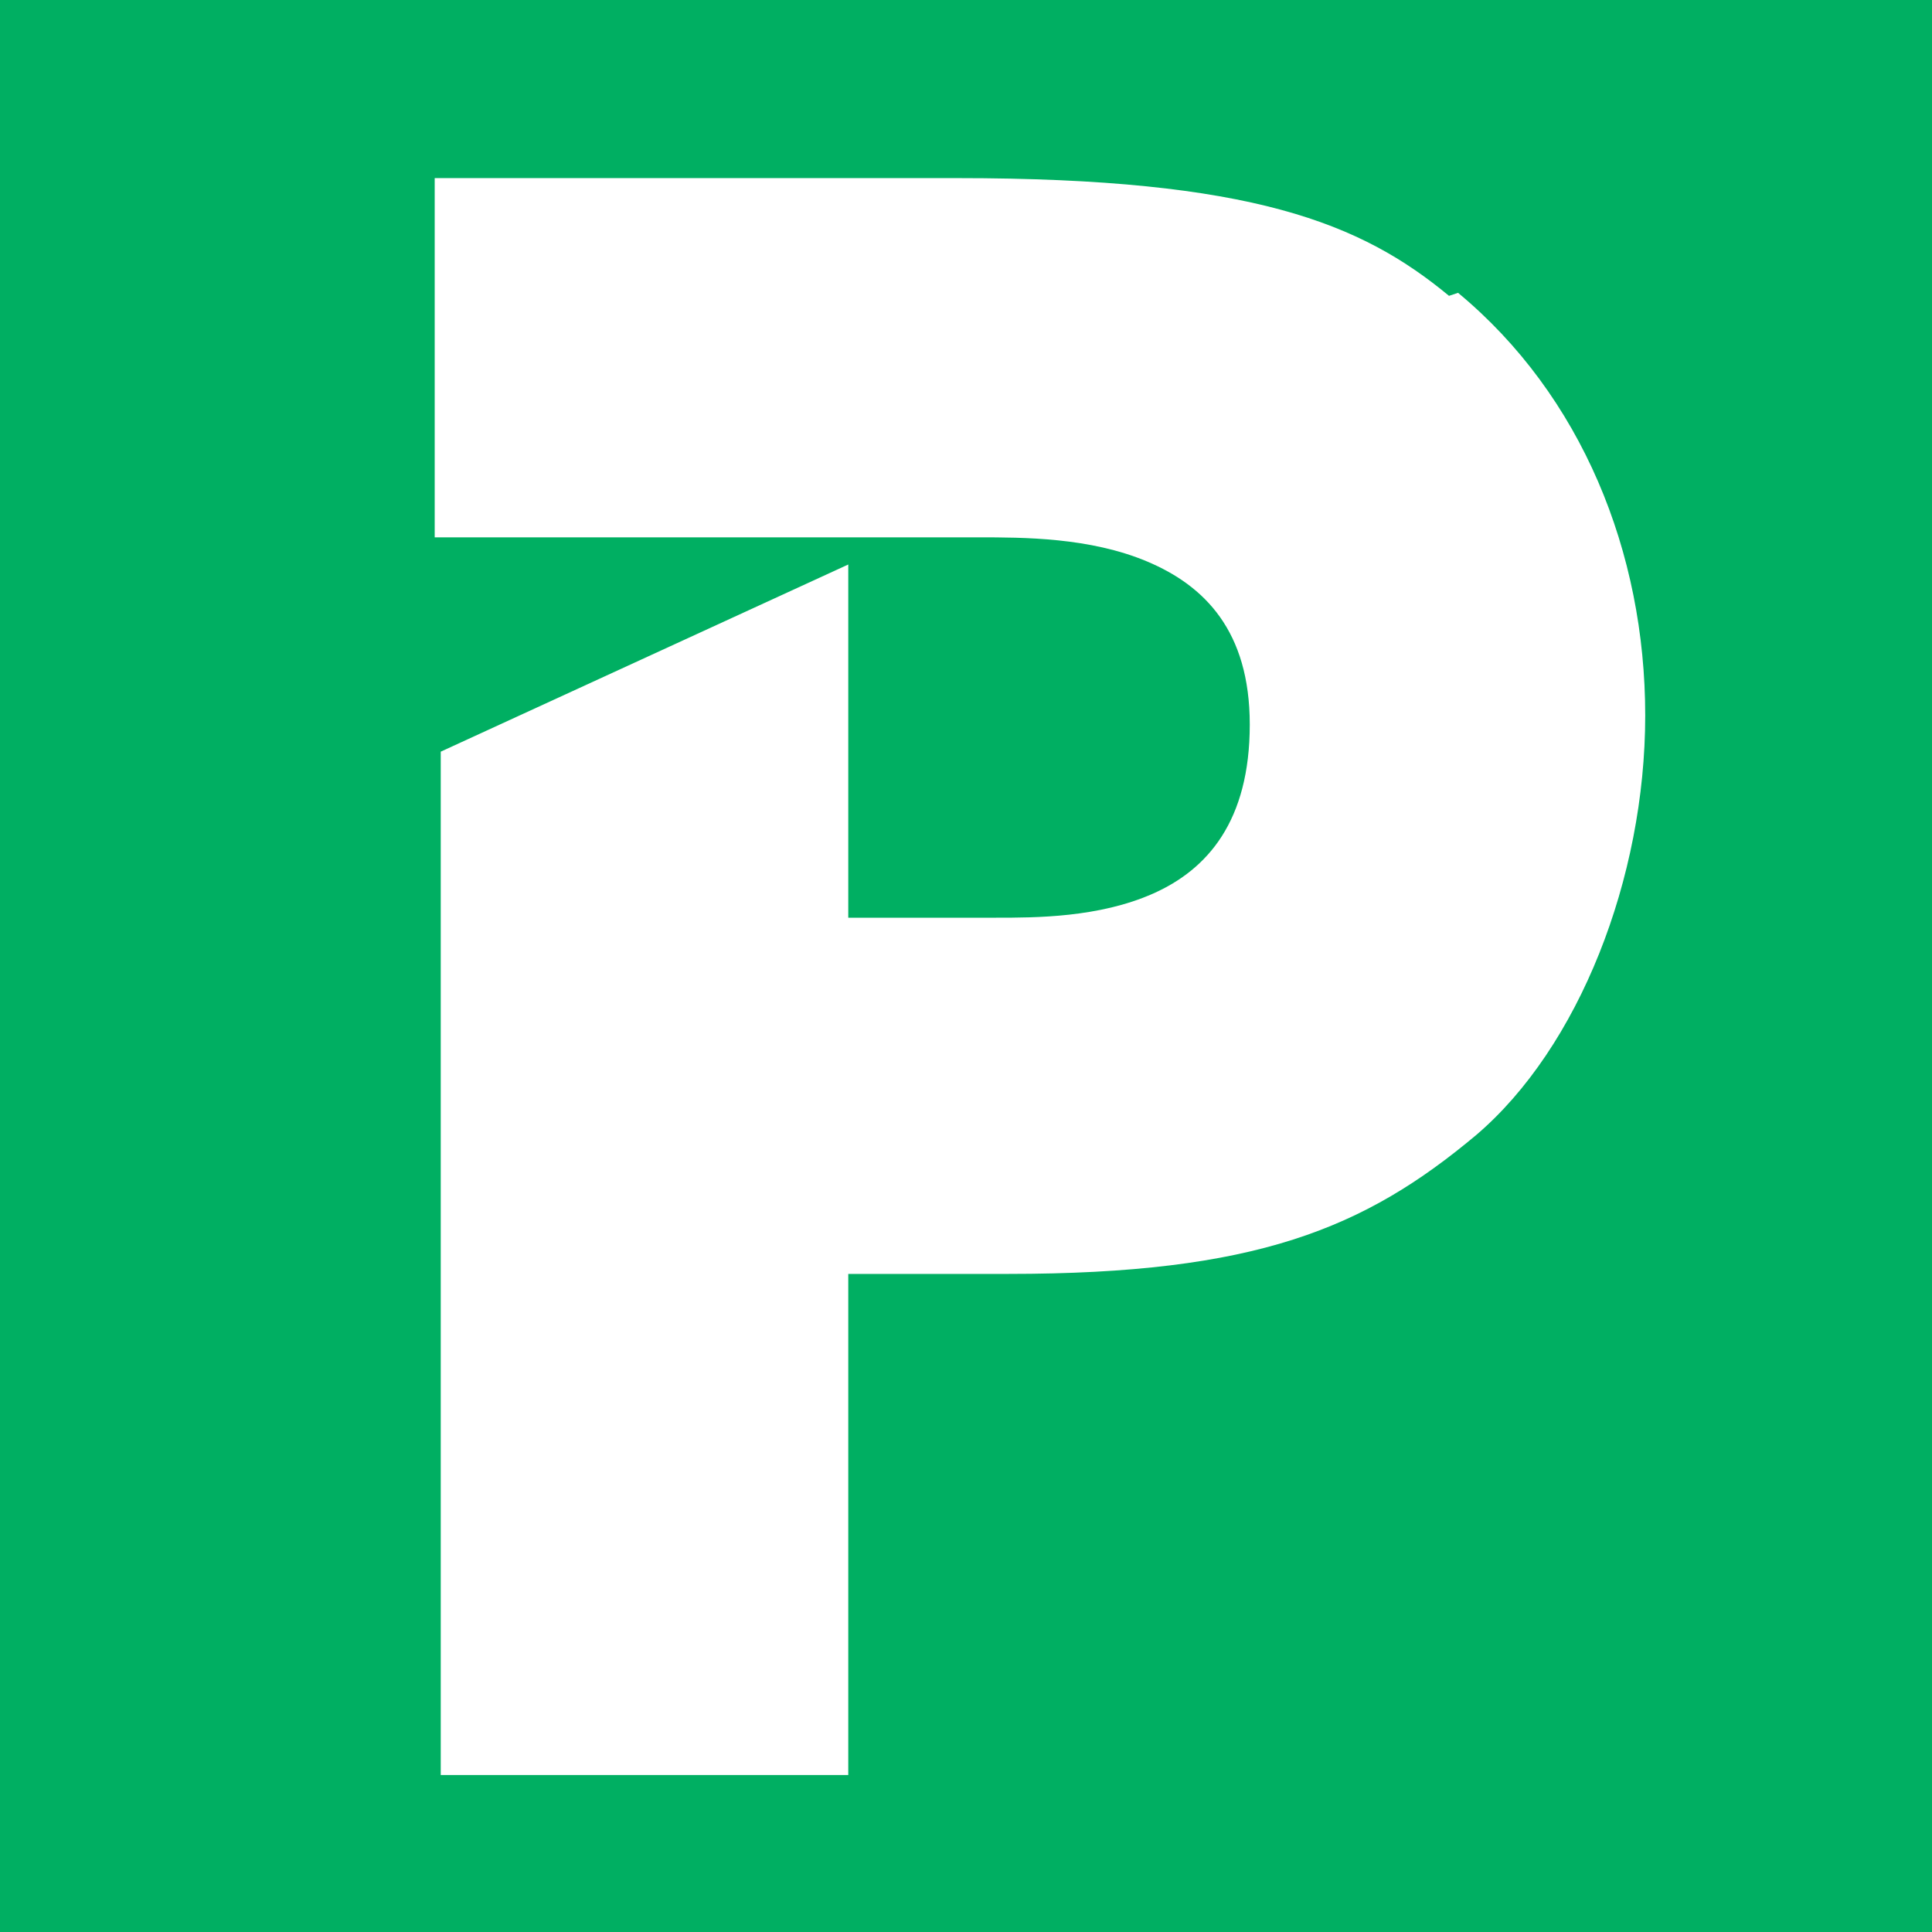 <?xml version="1.0" encoding="UTF-8"?>
<svg id="_Шар_1" data-name="Шар 1" xmlns="http://www.w3.org/2000/svg" version="1.1" viewBox="0 0 64 64">
  <defs>
    <style>
      .cls-1 {
        fill: #00af62;
      }

      .cls-1, .cls-2 {
        stroke-width: 0px;
      }

      .cls-2 {
        fill: #fff;
      }
    </style>
  </defs>
  <rect class="cls-1" x="-.6" y="-.4" width="65.3" height="64.9"/>
  <path class="cls-2" d="M48,9.8c-2.9-2.4-6.5-3.9-16.3-3.9H14.4v11.9h18c1.5,0,3.7,0,5.6.8,1.9.8,3.4,2.3,3.4,5.4,0,3.2-1.4,4.8-3.2,5.6-1.8.8-3.9.8-5.2.8h-4.9v-11.7s-13.5,6.2-13.5,6.2v33.9s13.5,0,13.5,0v-16.6s5.3,0,5.3,0c8.2,0,11.8-1.5,15.5-4.6,3.4-2.9,5.6-8.5,5.6-13.9,0-5.4-2.1-10.6-6.2-14Z"/>
</svg>